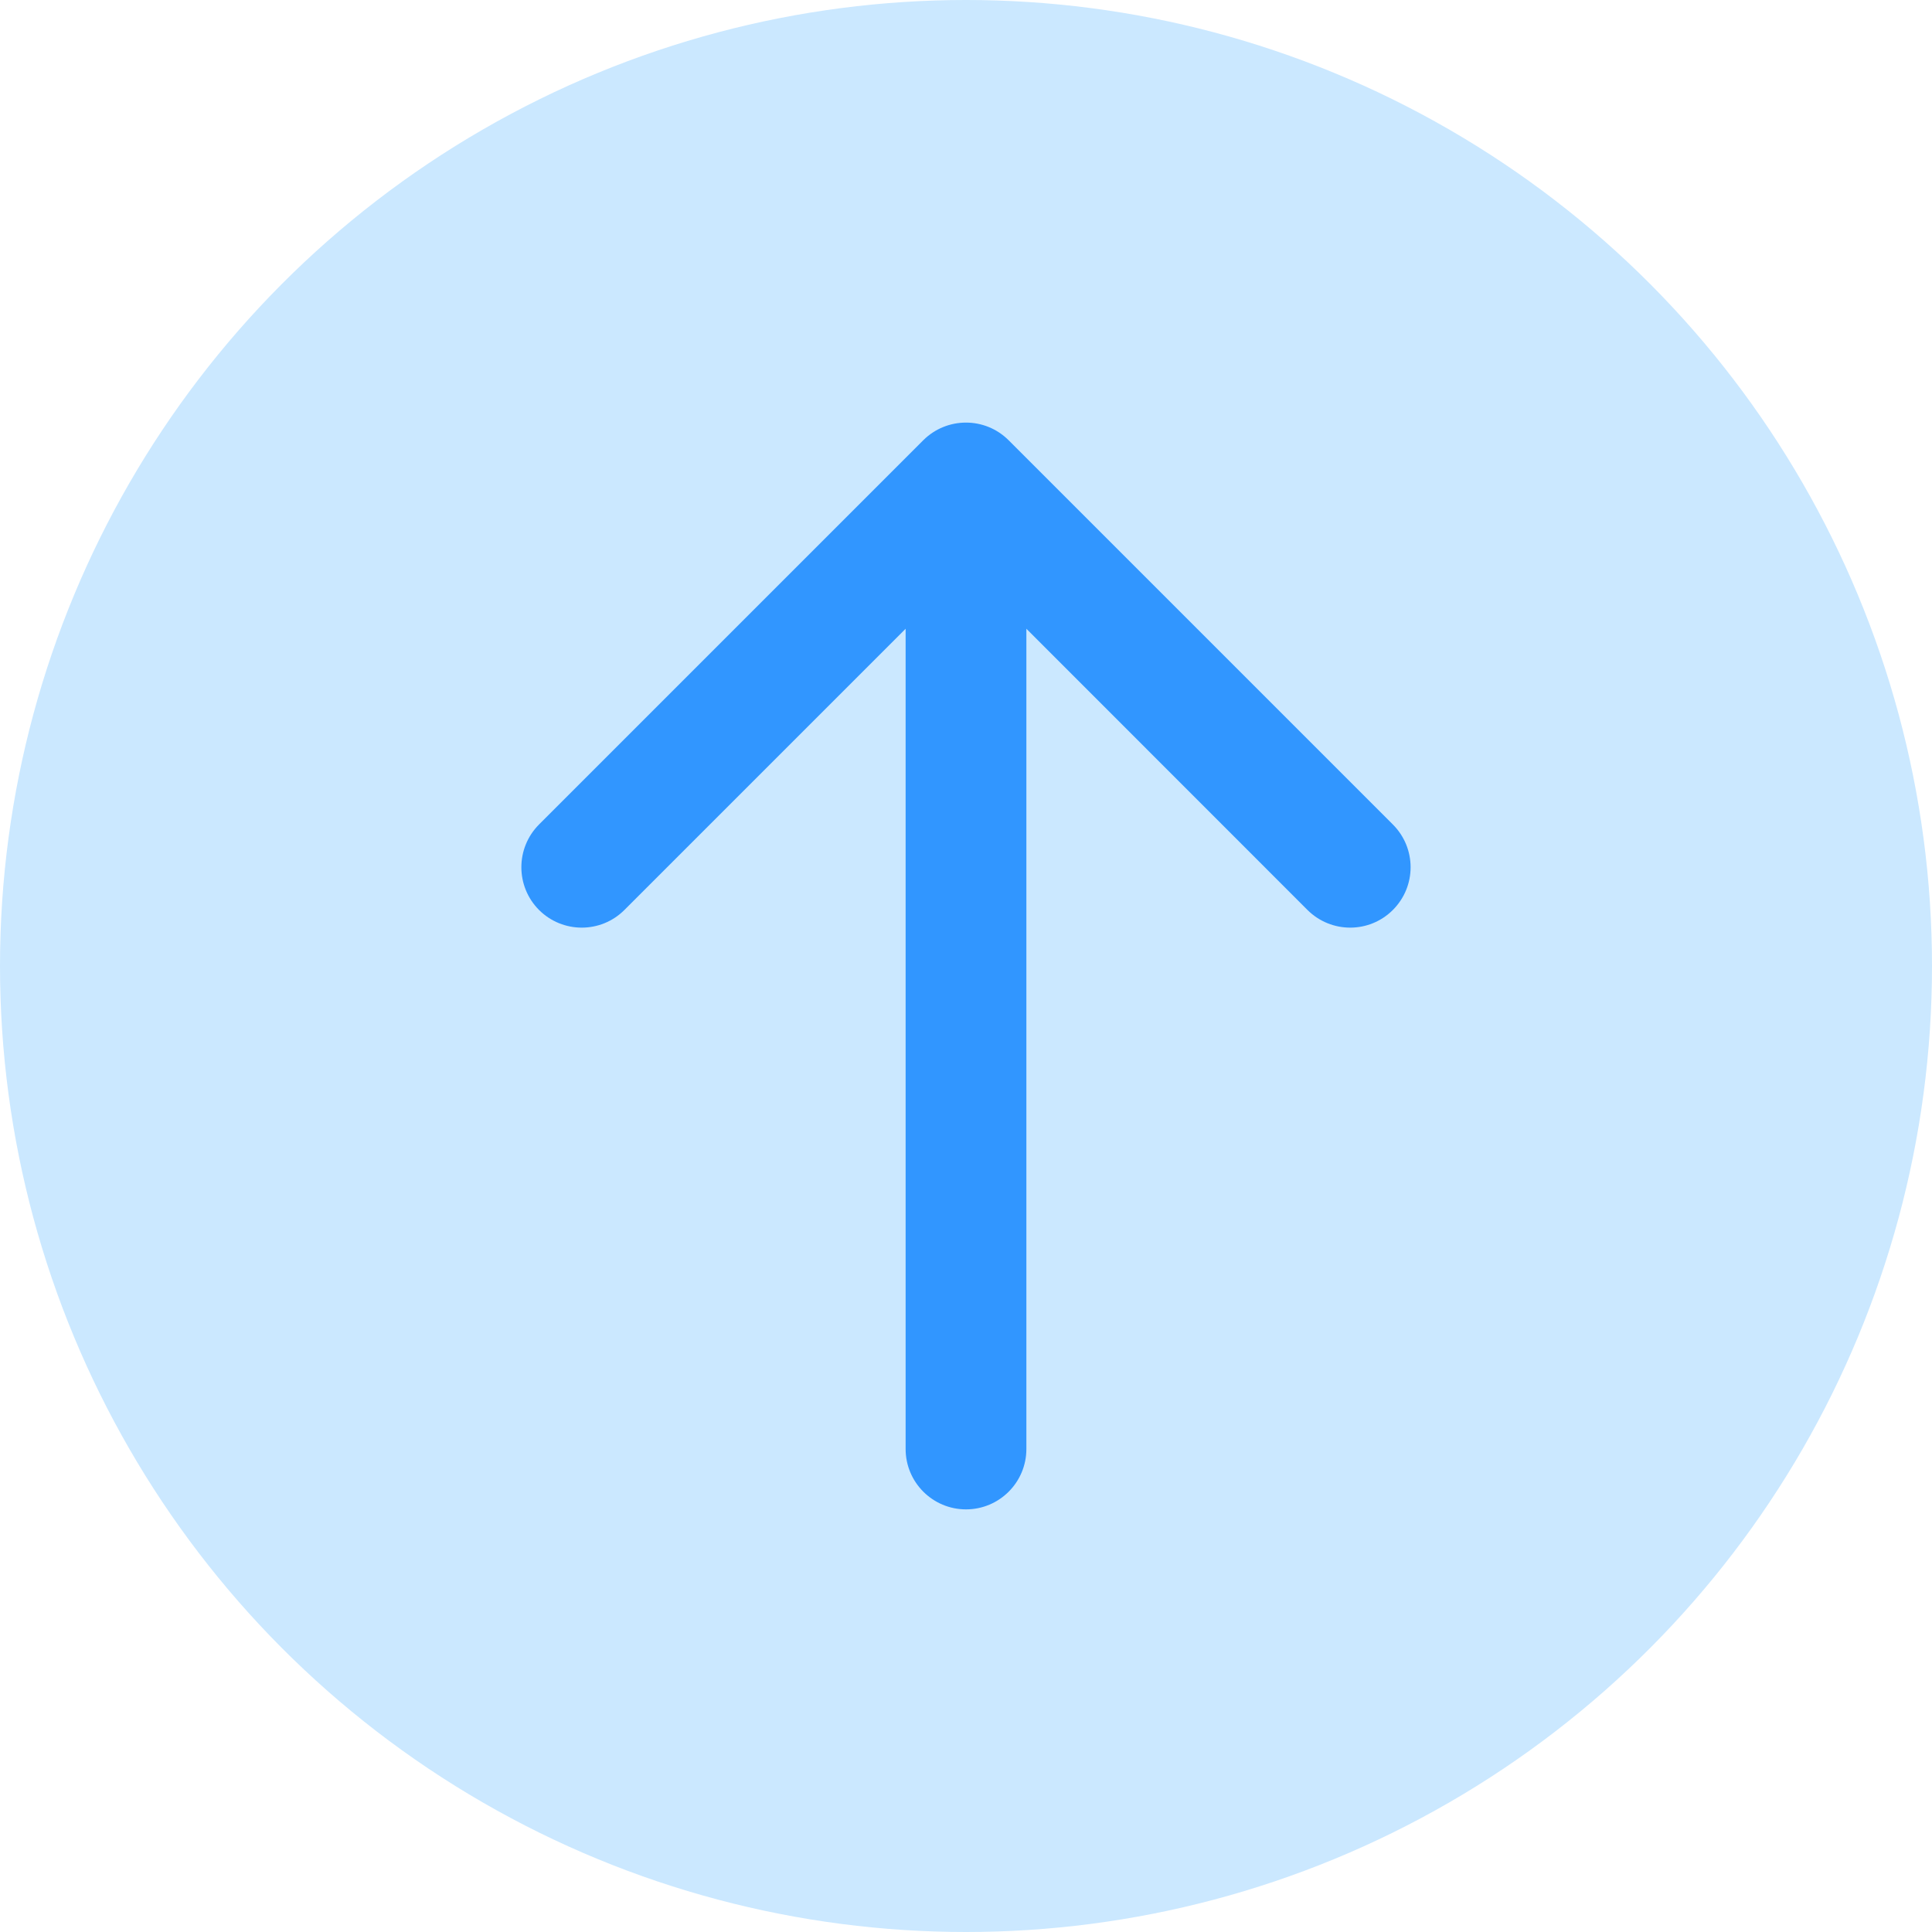 <svg width="16" height="16" viewBox="0 0 16 16" fill="none" xmlns="http://www.w3.org/2000/svg">
<circle cx="8" cy="8" r="8" fill="#CBE8FF"/>
<path fill-rule="evenodd" clip-rule="evenodd" d="M4.464 6.828L7.646 3.646C7.842 3.451 8.158 3.451 8.353 3.646L11.535 6.828C11.731 7.024 11.731 7.34 11.535 7.536C11.34 7.731 11.024 7.731 10.828 7.536L8.5 5.207L8.5 12C8.5 12.276 8.276 12.5 8 12.5C7.724 12.5 7.5 12.276 7.5 12L7.5 5.207L5.171 7.536C4.976 7.731 4.66 7.731 4.464 7.536C4.269 7.34 4.269 7.024 4.464 6.828Z" fill="#3196FF"/>
</svg>
